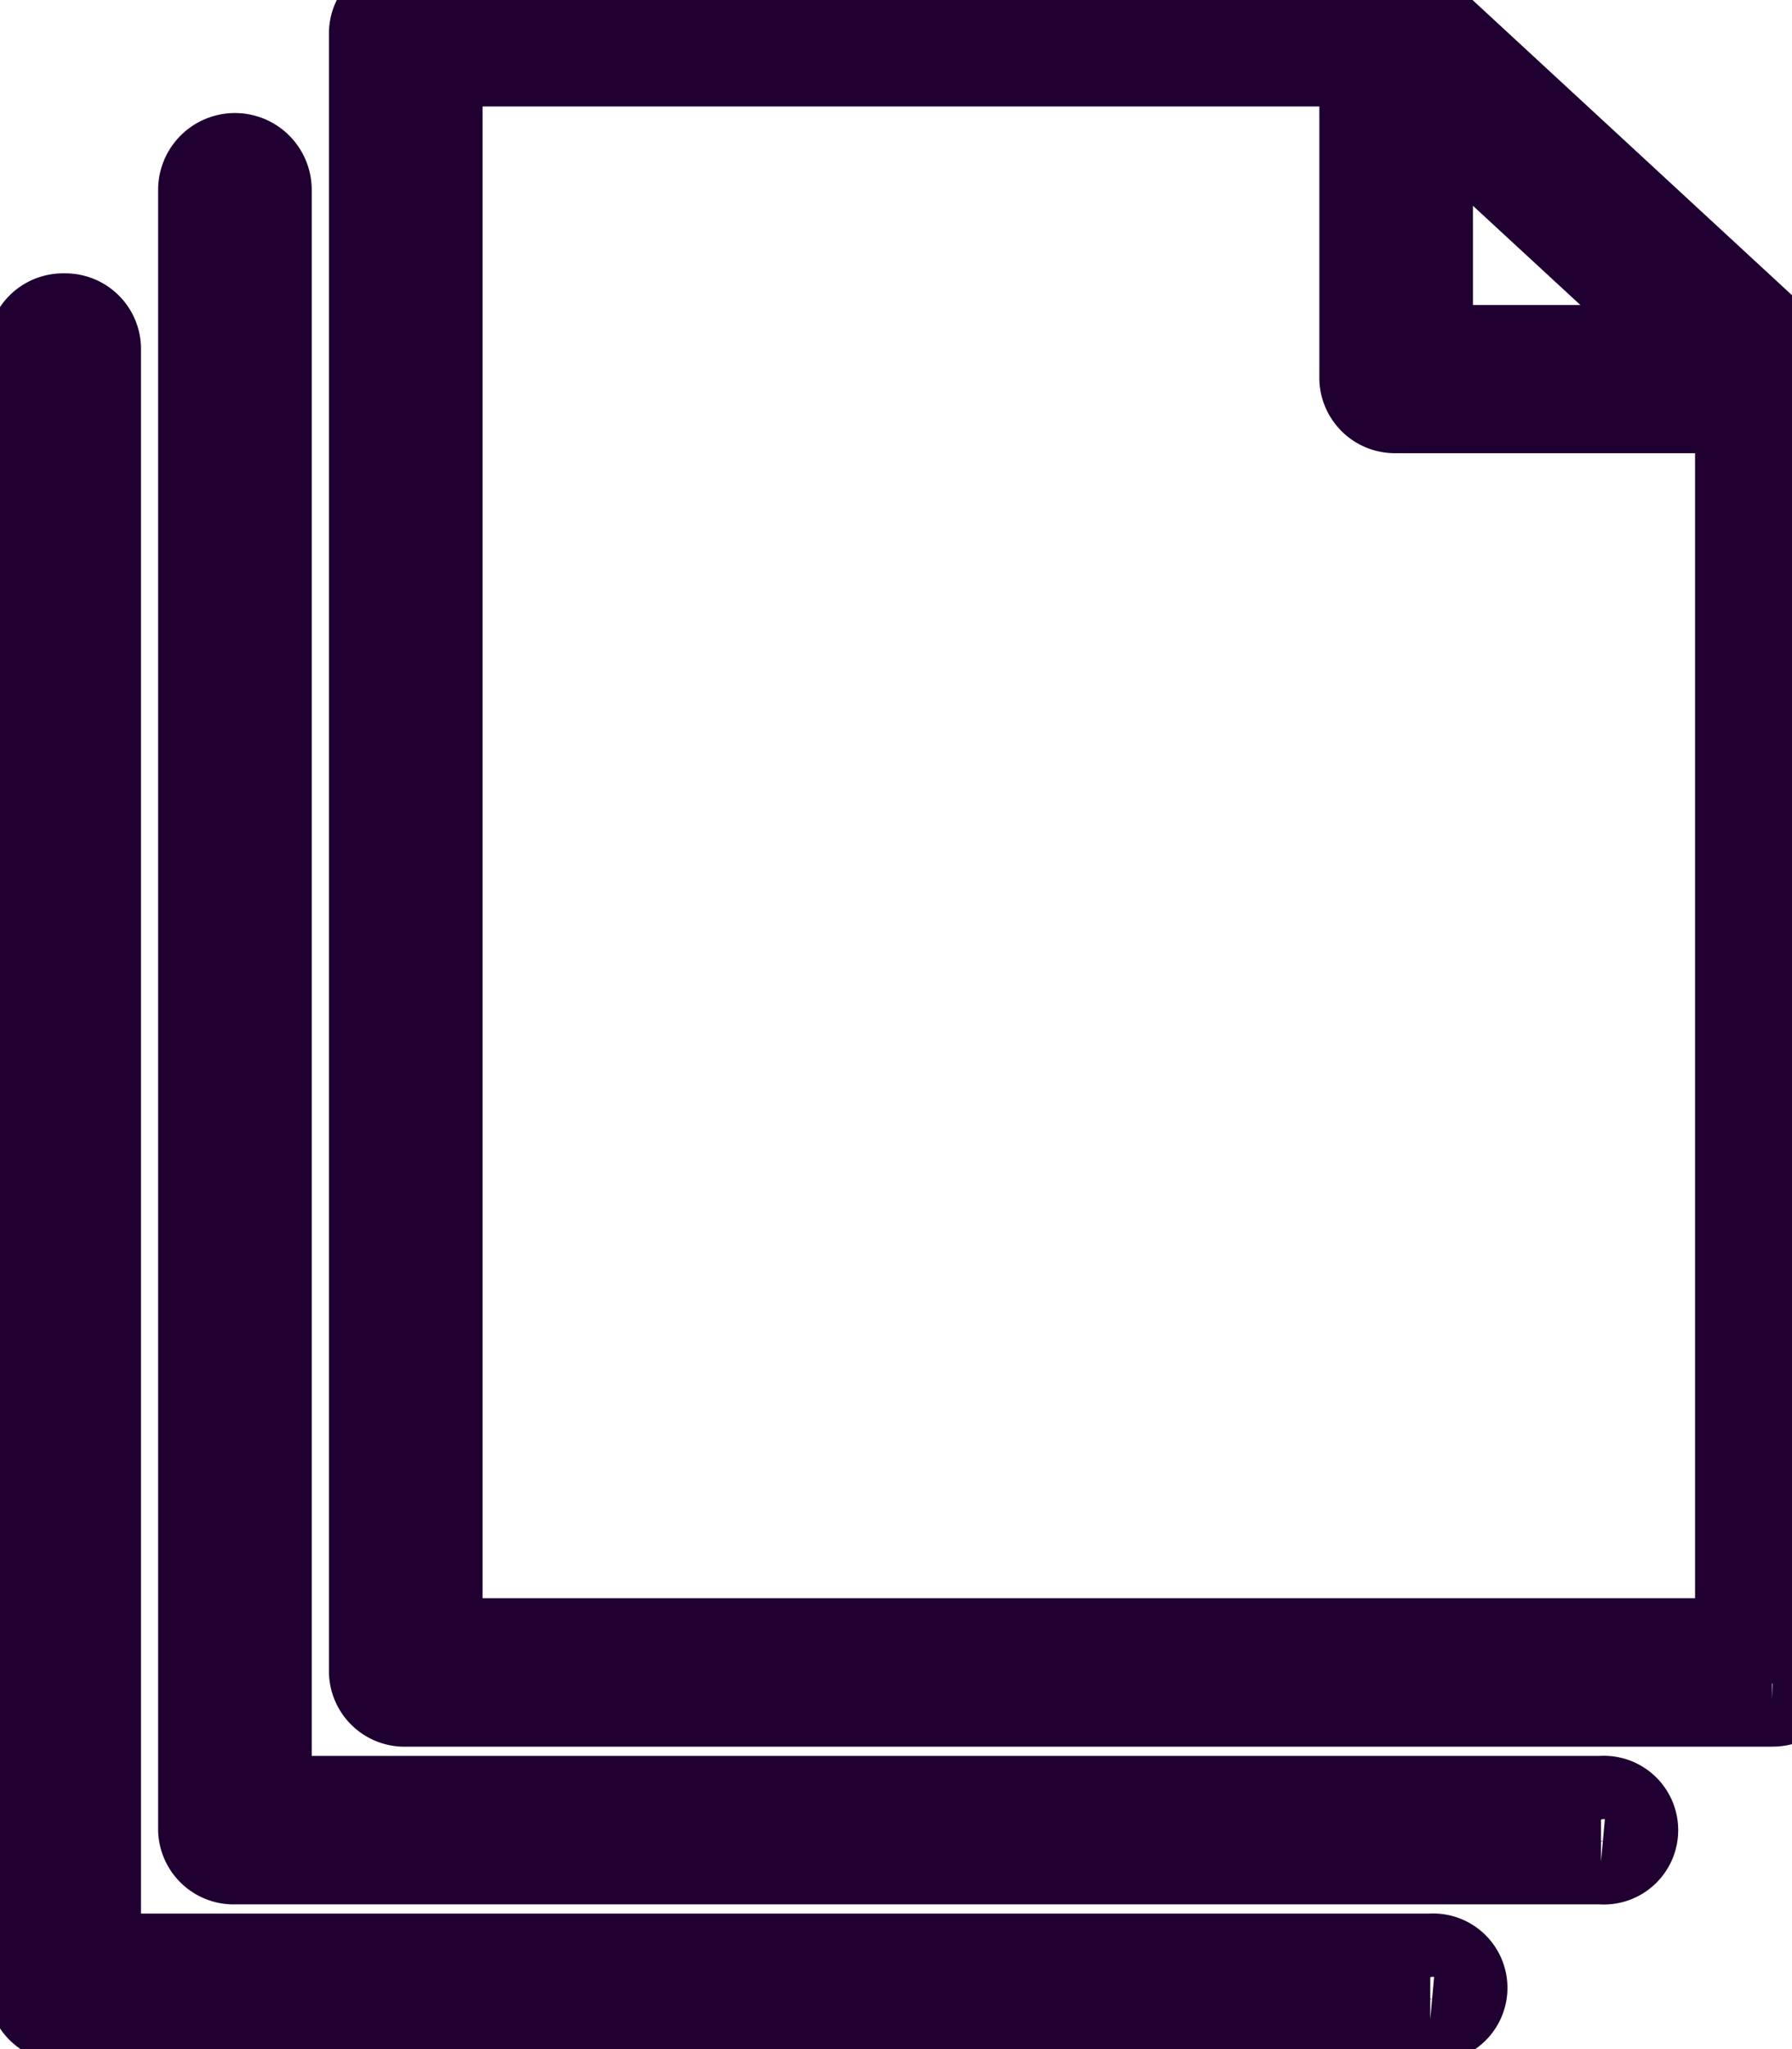<svg xmlns="http://www.w3.org/2000/svg" xmlns:xlink="http://www.w3.org/1999/xlink" width="21" height="24" viewBox="0 0 21 24">
  <defs>
    <clipPath id="clip-path">
      <rect id="Rectangle_32" data-name="Rectangle 32" width="21" height="24" fill="none" stroke="#1f0031" stroke-width="1"/>
    </clipPath>
  </defs>
  <g id="Group_19" data-name="Group 19" transform="translate(0.17)">
    <g id="Group_18" data-name="Group 18" transform="translate(-0.17)" clip-path="url(#clip-path)">
      <path id="Path_64" data-name="Path 64" d="M16.409,29.95H.4A.386.386,0,0,1,0,29.58V10.369A.386.386,0,0,1,.4,10a.386.386,0,0,1,.4.369V29.211H16.409a.371.371,0,1,1,0,.739" transform="translate(0.352 -6.298)" fill="none" stroke="#1f0031" stroke-width="1"/>
      <path id="Path_65" data-name="Path 65" d="M21.409,24.95H5.4A.386.386,0,0,1,5,24.58V5.369a.4.4,0,0,1,.8,0V24.211H21.409a.371.371,0,1,1,0,.739" transform="translate(-2.647 -3.145)" fill="none" stroke="#1f0031" stroke-width="1"/>
      <path id="Path_66" data-name="Path 66" d="M26.409,19.95H10.4a.386.386,0,0,1-.4-.369V.369A.386.386,0,0,1,10.4,0H22.007a.416.416,0,0,1,.283.108l4.4,4.064a.355.355,0,0,1,.117.261V19.58a.386.386,0,0,1-.4.369M10.8,19.211H26.009V4.586L21.841.739H10.8Z" transform="translate(-5.645 0.008)" fill="none" stroke="#1f0031" stroke-width="1"/>
      <path id="Path_67" data-name="Path 67" d="M43.8,4.8H39.4a.386.386,0,0,1-.4-.369V.369a.4.4,0,0,1,.8,0V4.064h4a.371.371,0,1,1,0,.739" transform="translate(-23.039 0.008)" fill="none" stroke="#1f0031" stroke-width="1"/>
    </g>
  </g>
</svg>
